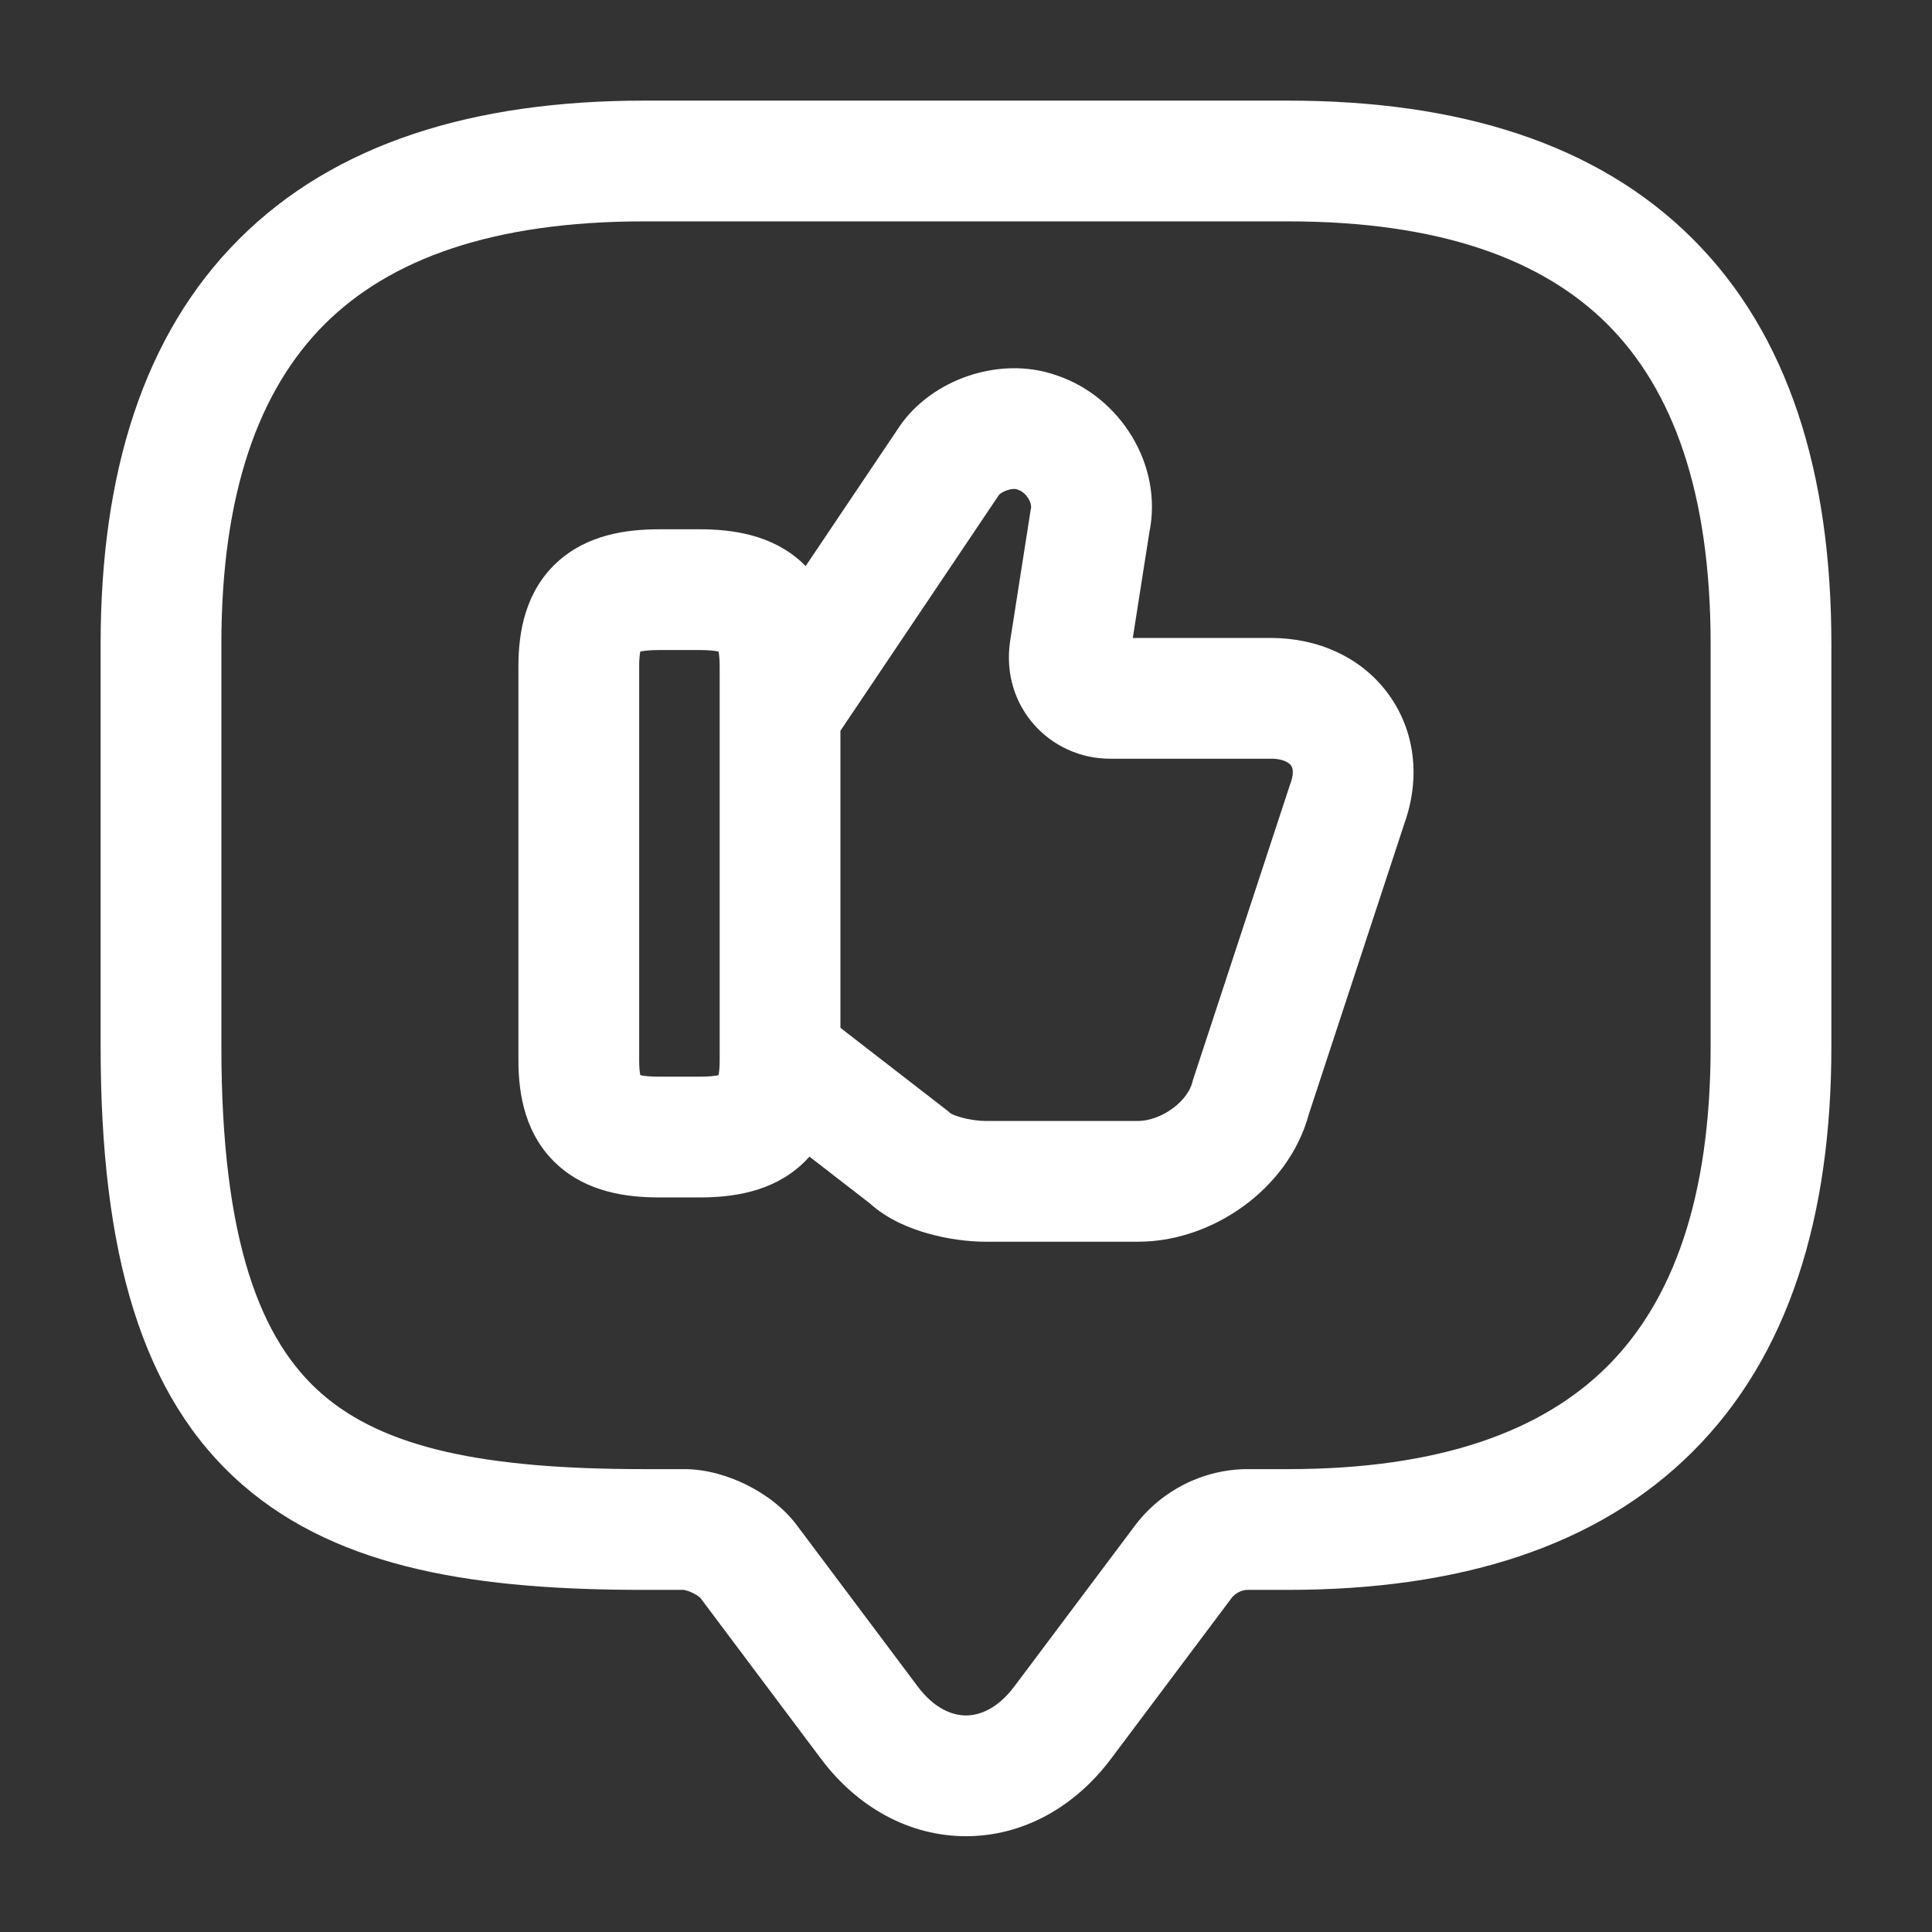 <svg width="24" height="24" viewBox="0 0 24 24" fill="none" xmlns="http://www.w3.org/2000/svg">
<rect x="0" y="0" width="24" height="24" fill="#333333" stroke="none"/>
<path fill-rule="evenodd" clip-rule="evenodd" d="M4.03 4.03C3.221 4.84 2.75 6.116 2.75 8V13C2.75 15.435 3.244 16.654 3.994 17.311C4.769 17.989 6.013 18.25 8 18.25H8.5C8.783 18.25 9.058 18.338 9.274 18.445C9.488 18.552 9.73 18.718 9.903 18.953L11.4 20.95C11.609 21.229 11.834 21.31 12 21.31C12.166 21.31 12.391 21.229 12.6 20.95L14.1 18.95L14.103 18.946C14.432 18.512 14.952 18.25 15.5 18.25H16C17.884 18.25 19.16 17.779 19.97 16.97C20.779 16.16 21.25 14.884 21.25 13V8C21.25 6.116 20.779 4.84 19.97 4.03C19.16 3.221 17.884 2.75 16 2.75H8C6.116 2.75 4.84 3.221 4.03 4.03ZM2.97 2.97C4.16 1.779 5.884 1.25 8 1.25H16C18.116 1.25 19.84 1.779 21.03 2.97C22.221 4.16 22.75 5.884 22.75 8V13C22.75 15.116 22.221 16.84 21.03 18.03C19.84 19.221 18.116 19.75 16 19.75H15.5C15.428 19.75 15.349 19.787 15.298 19.852C15.298 19.853 15.297 19.853 15.297 19.854L13.8 21.85C13.349 22.451 12.704 22.81 12 22.81C11.296 22.81 10.651 22.451 10.2 21.85L8.699 19.848C8.697 19.846 8.692 19.842 8.685 19.837C8.667 19.822 8.64 19.805 8.608 19.79C8.576 19.773 8.545 19.762 8.521 19.756C8.506 19.752 8.498 19.75 8.495 19.75H8C5.987 19.75 4.231 19.511 3.006 18.439C1.756 17.346 1.25 15.565 1.25 13V8C1.25 5.884 1.779 4.16 2.97 2.97Z" fill="white"/>
<path fill-rule="evenodd" clip-rule="evenodd" d="M14.278 6.611C14.449 5.772 13.913 4.933 13.14 4.668C12.747 4.525 12.344 4.561 12.021 4.672C11.7 4.782 11.376 4.995 11.167 5.308L10.008 7.032C9.993 7.016 9.977 7.001 9.961 6.986C9.587 6.641 9.097 6.575 8.69 6.575H8.19C7.782 6.575 7.293 6.641 6.919 6.986C6.53 7.345 6.44 7.84 6.44 8.275V13.175C6.44 13.61 6.53 14.105 6.919 14.464C7.293 14.809 7.782 14.875 8.19 14.875H8.69C9.097 14.875 9.587 14.809 9.961 14.464C9.995 14.433 10.026 14.401 10.055 14.368L10.802 14.946C11.029 15.153 11.313 15.262 11.521 15.321C11.761 15.389 12.018 15.425 12.24 15.425H14.14C14.62 15.425 15.084 15.249 15.452 14.98C15.812 14.717 16.129 14.326 16.26 13.837L17.45 10.217C17.645 9.663 17.581 9.076 17.244 8.618C16.908 8.161 16.368 7.925 15.79 7.925H14.072L14.278 6.611ZM10.44 12.768L11.787 13.811L11.806 13.83L11.816 13.835C11.841 13.848 11.88 13.864 11.934 13.879C12.044 13.911 12.162 13.925 12.24 13.925H14.14C14.26 13.925 14.421 13.876 14.566 13.77C14.711 13.664 14.788 13.54 14.812 13.443L14.819 13.417L16.03 9.732L16.034 9.723C16.085 9.58 16.047 9.521 16.036 9.507C16.022 9.489 15.962 9.425 15.79 9.425H13.79C13.047 9.425 12.431 8.784 12.547 7.969L12.549 7.959L12.803 6.336L12.808 6.312C12.81 6.301 12.813 6.257 12.776 6.195C12.74 6.134 12.69 6.099 12.653 6.087L12.64 6.082L12.627 6.077C12.624 6.076 12.582 6.065 12.509 6.091C12.476 6.102 12.448 6.117 12.429 6.131C12.418 6.138 12.413 6.144 12.411 6.146L10.44 9.078V12.768ZM7.94 8.275C7.94 8.187 7.947 8.13 7.954 8.094C7.998 8.084 8.073 8.075 8.19 8.075H8.69C8.807 8.075 8.882 8.084 8.926 8.094C8.933 8.13 8.94 8.187 8.94 8.275V13.175C8.94 13.263 8.933 13.32 8.926 13.356C8.882 13.366 8.807 13.375 8.69 13.375H8.19C8.073 13.375 7.998 13.366 7.954 13.356C7.947 13.32 7.94 13.263 7.94 13.175V8.275Z" fill="white"/>
</svg>
